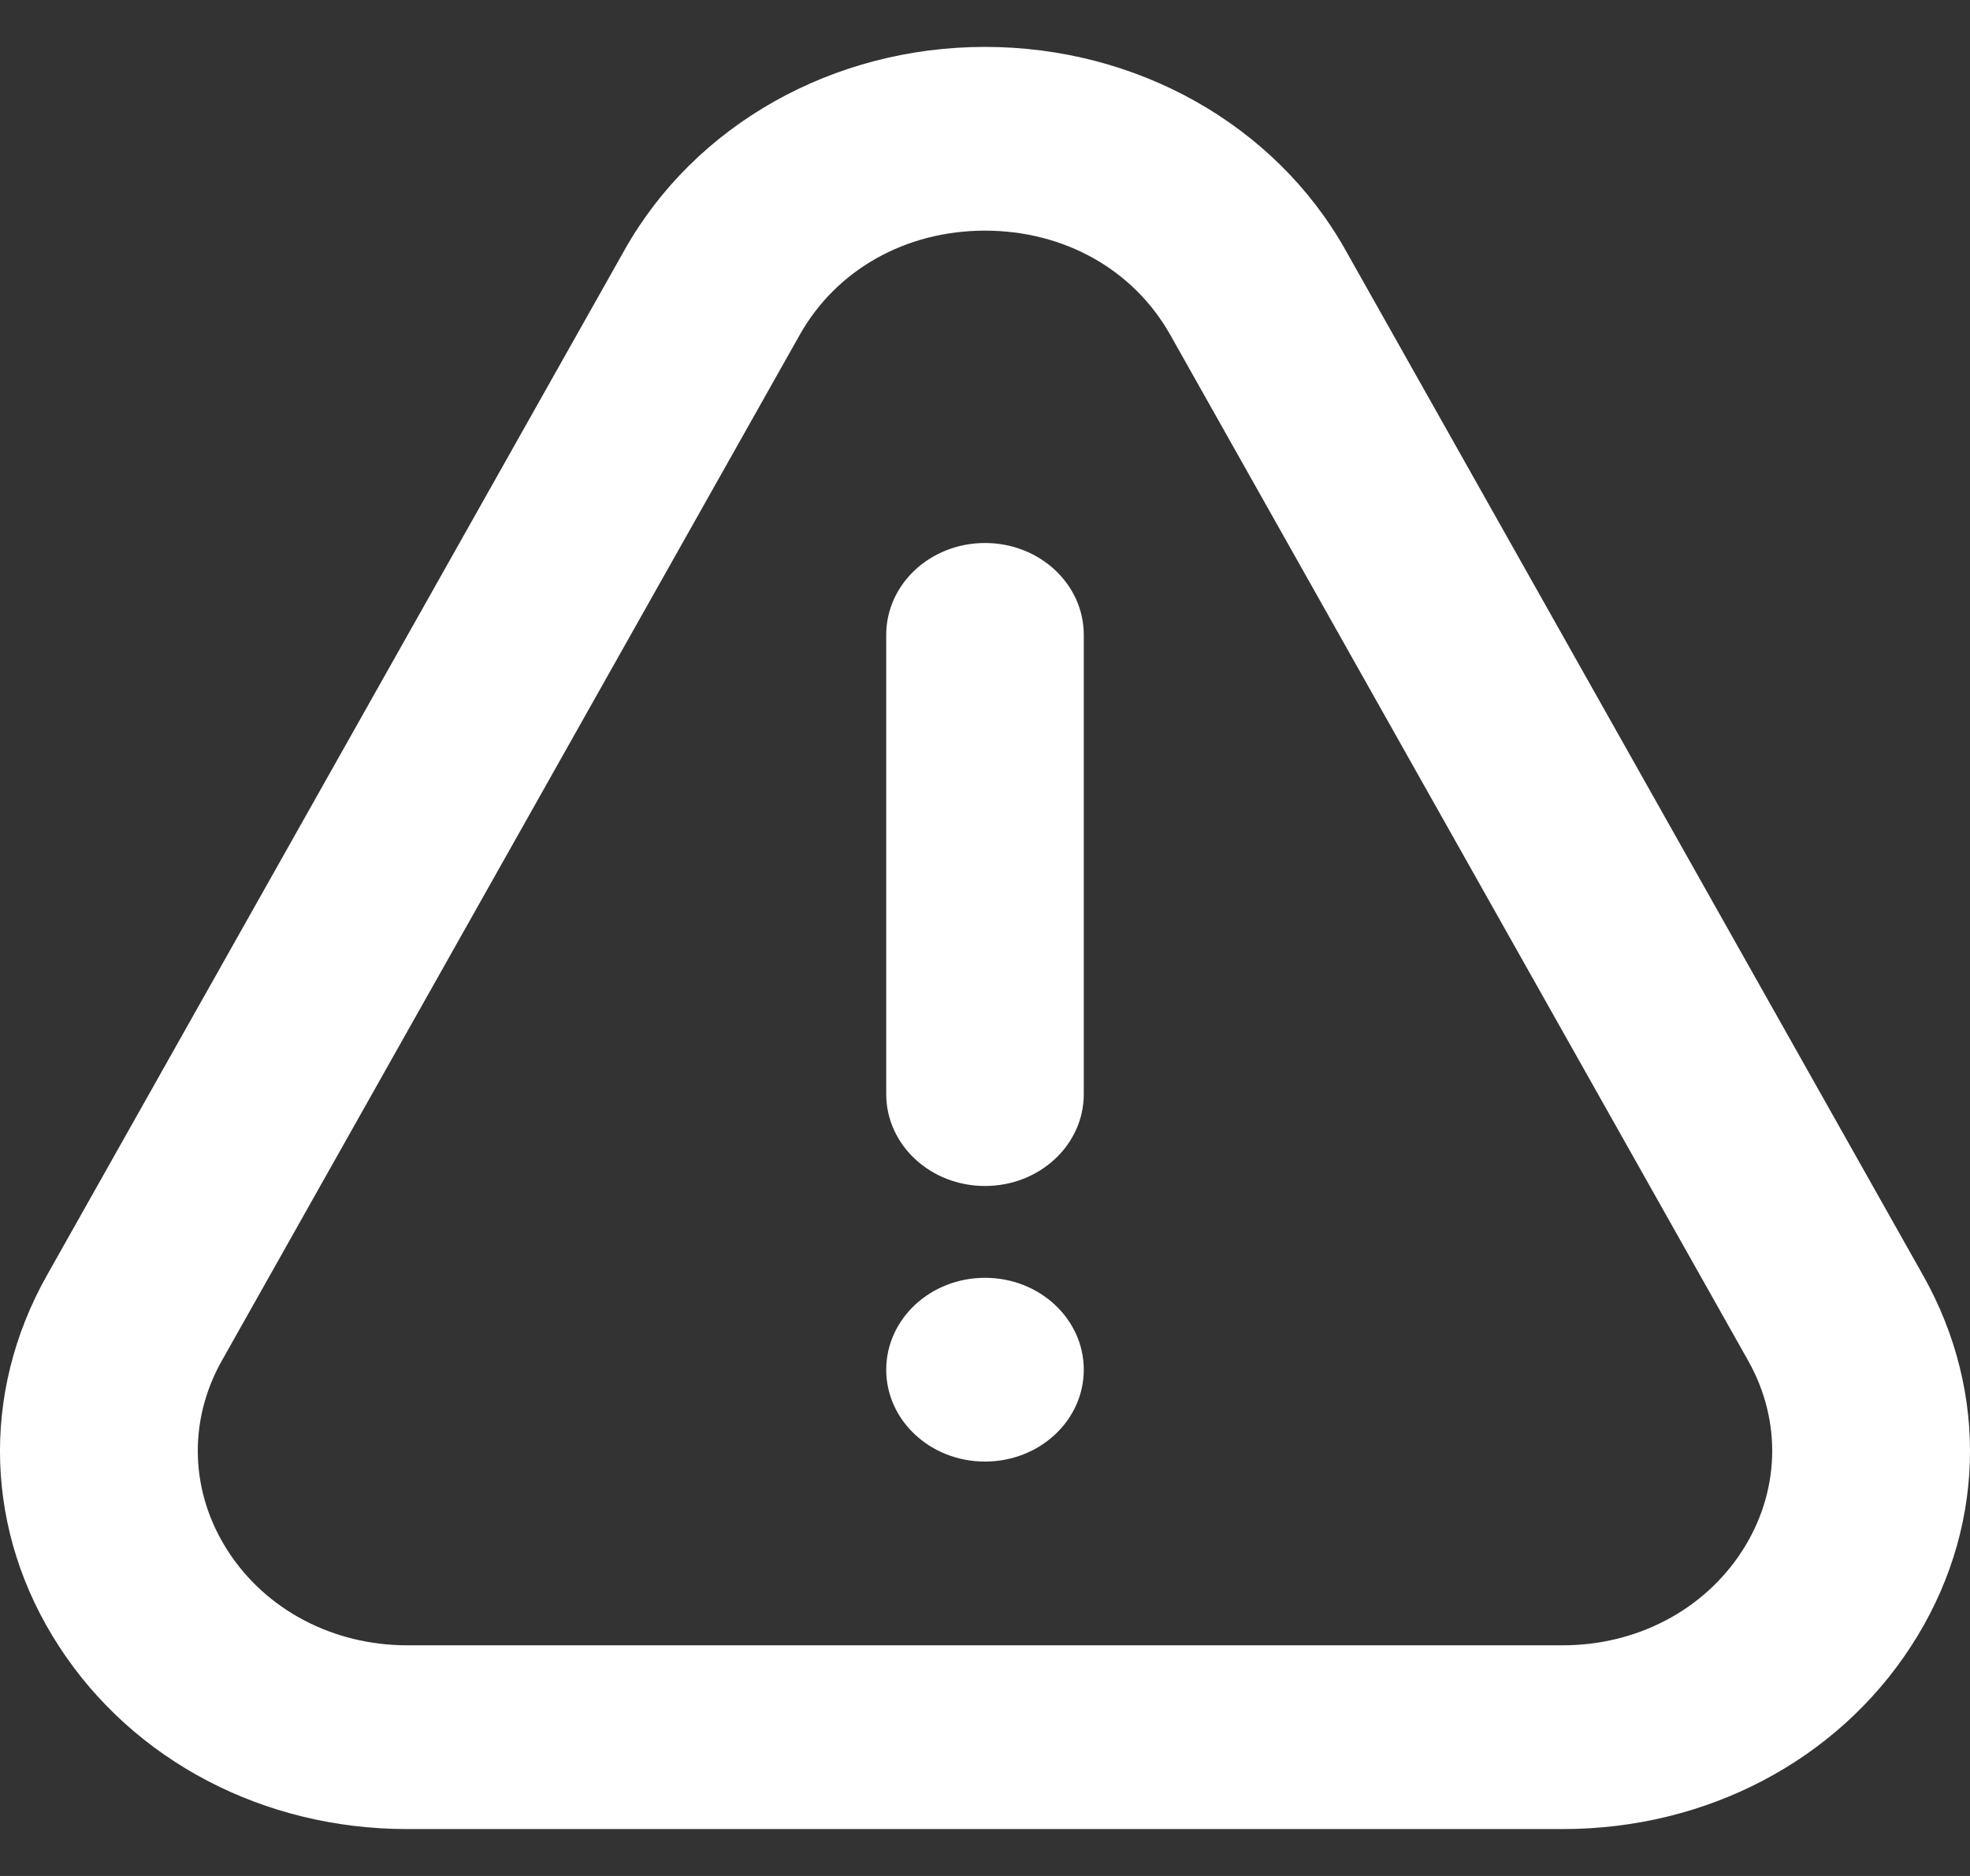<svg width="21" height="20" viewBox="0 0 21 20" fill="none" xmlns="http://www.w3.org/2000/svg">
<rect x="0" y="0" width="21" height="20" fill="#333333" stroke="none"/>
<path d="M10.5 15.582C11.082 15.582 11.553 15.144 11.553 14.603C11.553 14.062 11.082 13.623 10.5 13.623C9.918 13.623 9.447 14.062 9.447 14.603C9.447 15.144 9.918 15.582 10.5 15.582Z" fill="white"/>
<path d="M10.5 12.644C9.918 12.644 9.447 12.206 9.447 11.665V6.768C9.447 6.227 9.918 5.789 10.5 5.789C11.082 5.789 11.553 6.227 11.553 6.768V11.665C11.553 12.206 11.082 12.644 10.5 12.644Z" fill="white"/>
<path d="M16.659 19.5H4.341C2.811 19.5 1.423 18.773 0.631 17.555C-0.162 16.338 -0.21 14.858 0.5 13.597L6.66 2.661C7.411 1.329 8.882 0.5 10.5 0.5C12.118 0.5 13.589 1.328 14.34 2.661L20.5 13.597C21.21 14.858 21.162 16.338 20.369 17.555C19.577 18.773 18.189 19.5 16.659 19.5ZM8.525 3.57L2.365 14.506C2 15.154 2.026 15.915 2.433 16.541C2.84 17.167 3.554 17.541 4.341 17.541H16.659C17.446 17.541 18.16 17.167 18.567 16.541C18.974 15.915 19 15.154 18.635 14.506L12.475 3.57C12.083 2.874 11.344 2.459 10.5 2.459C9.656 2.459 8.917 2.874 8.525 3.57Z" fill="white"/>
</svg>
